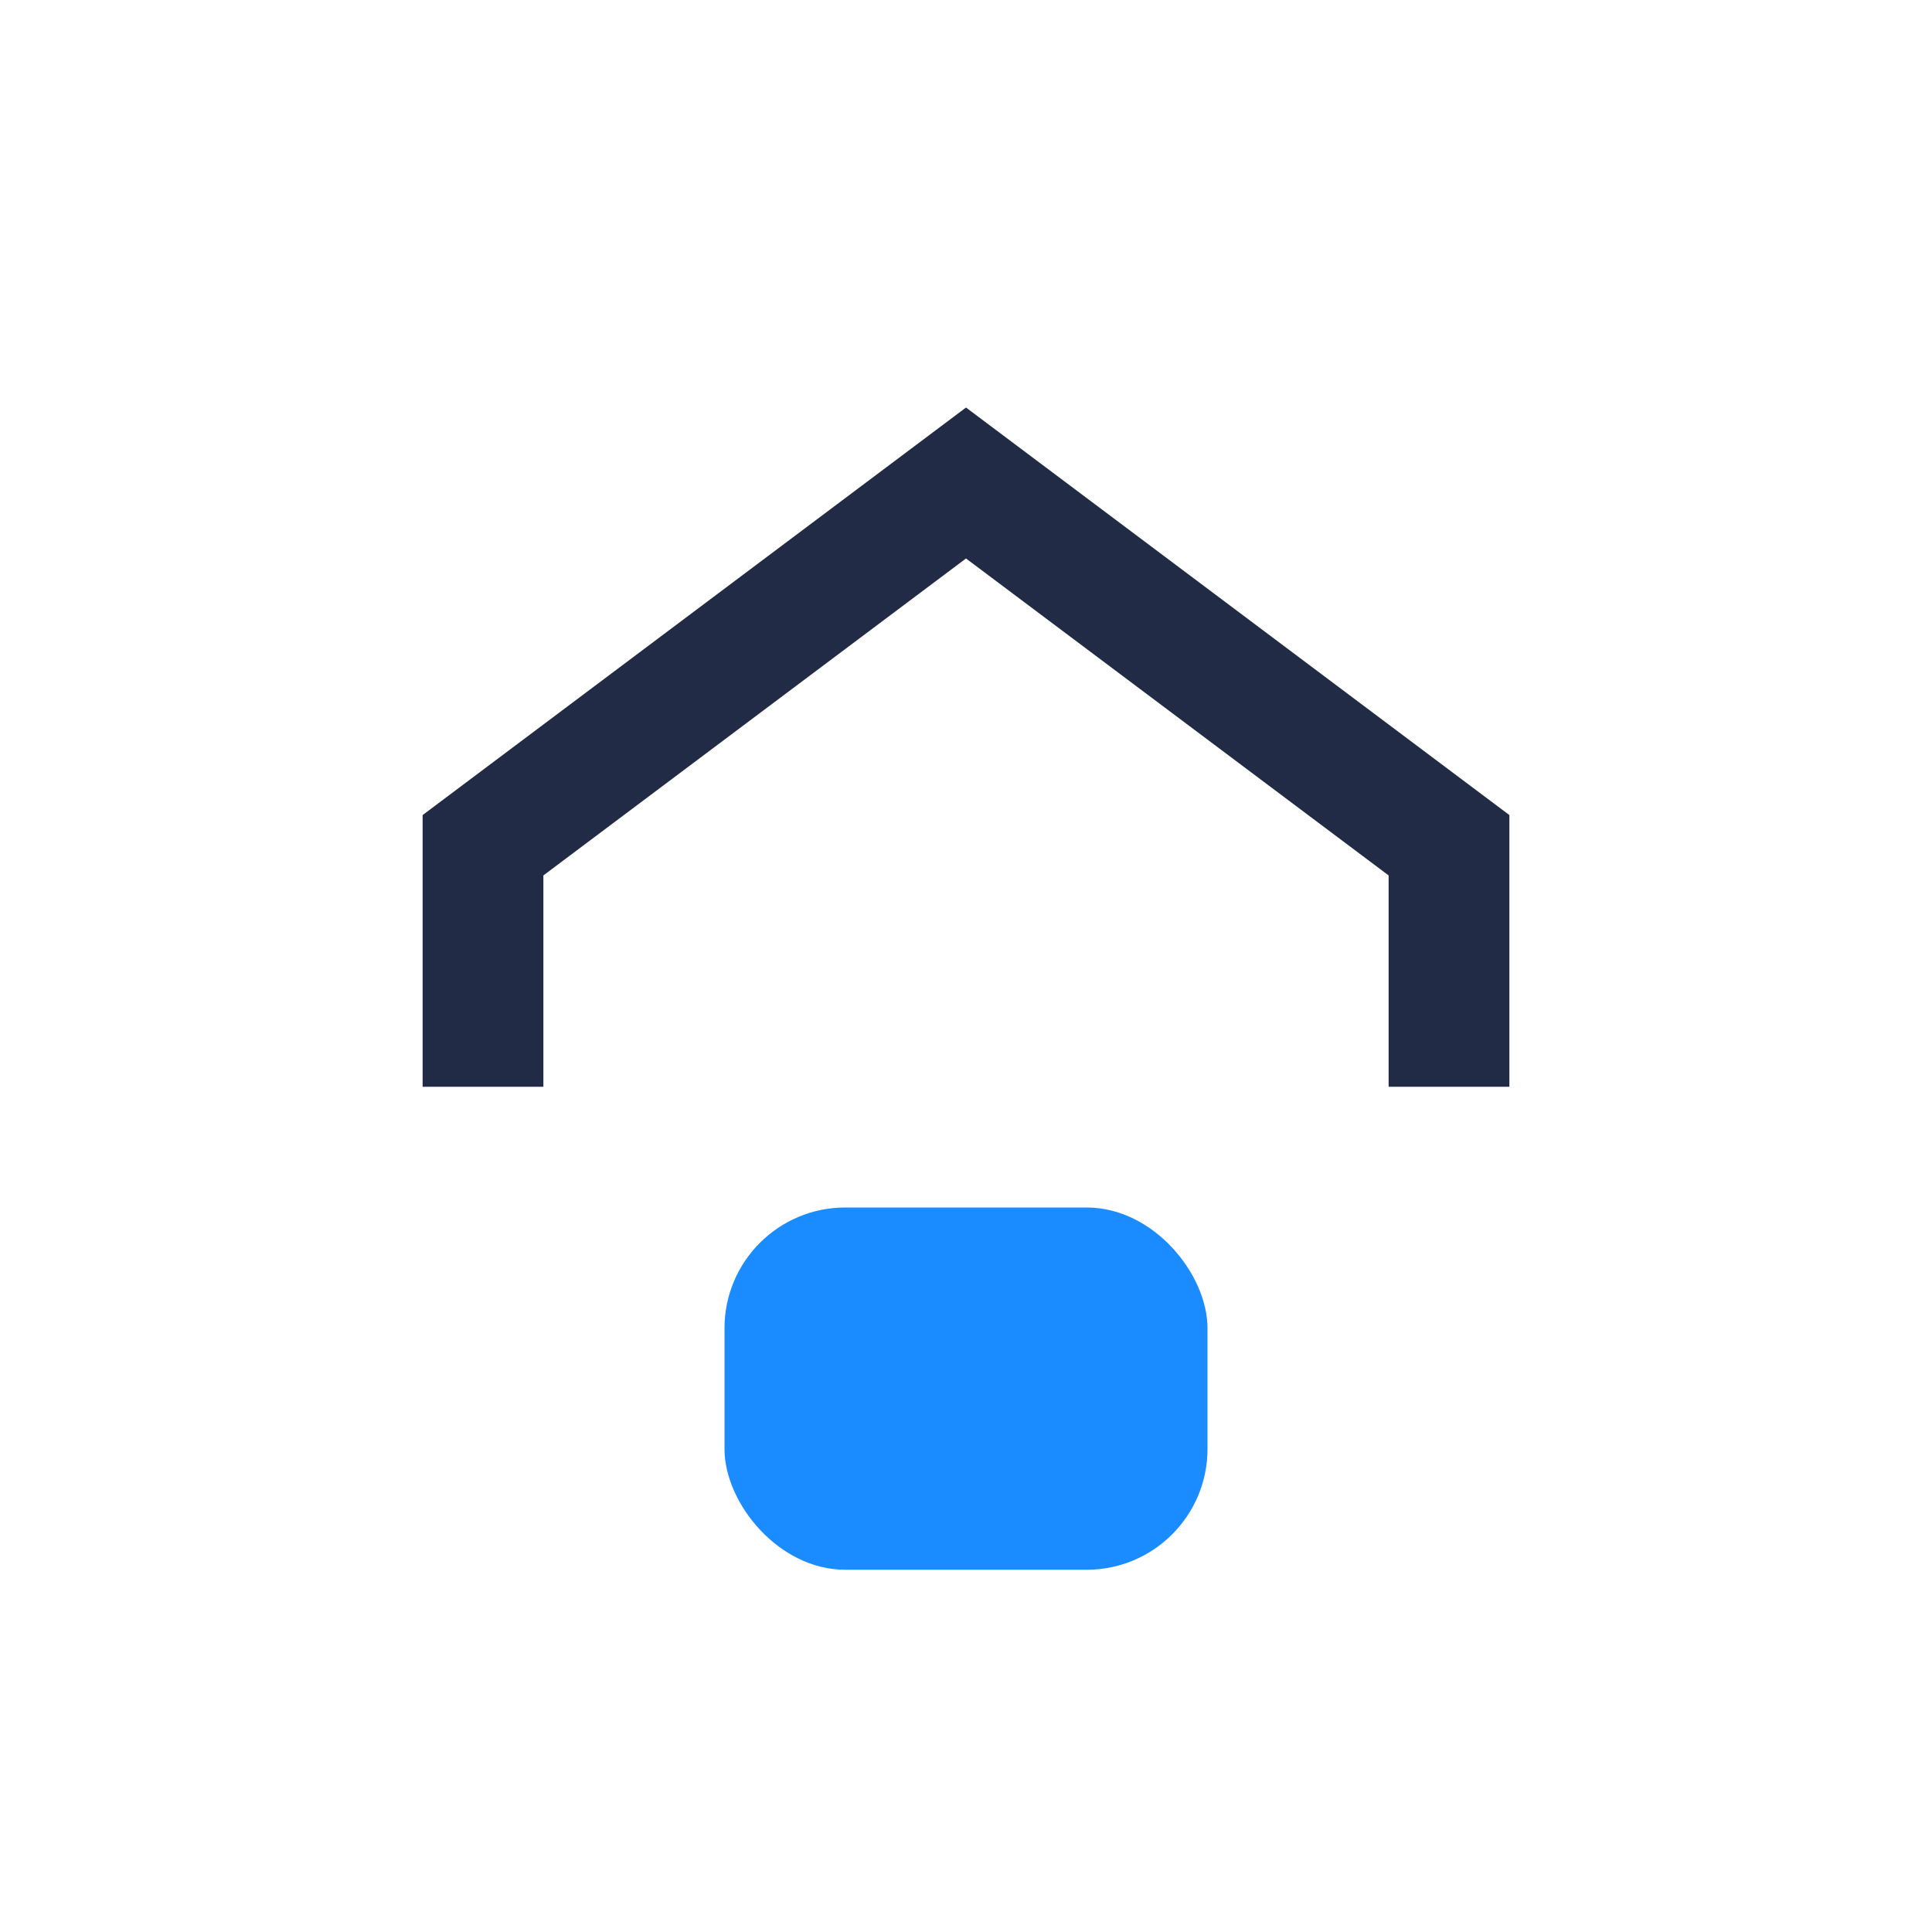 <?xml version="1.0" encoding="UTF-8"?>
<svg xmlns="http://www.w3.org/2000/svg" width="32" height="32" viewBox="0 0 32 32"><path d="M8 18V14l8-6 8 6v4" fill="none" stroke="#222B45" stroke-width="2"/><rect x="12" y="20" width="8" height="6" rx="2" fill="#1A8CFF"/></svg>